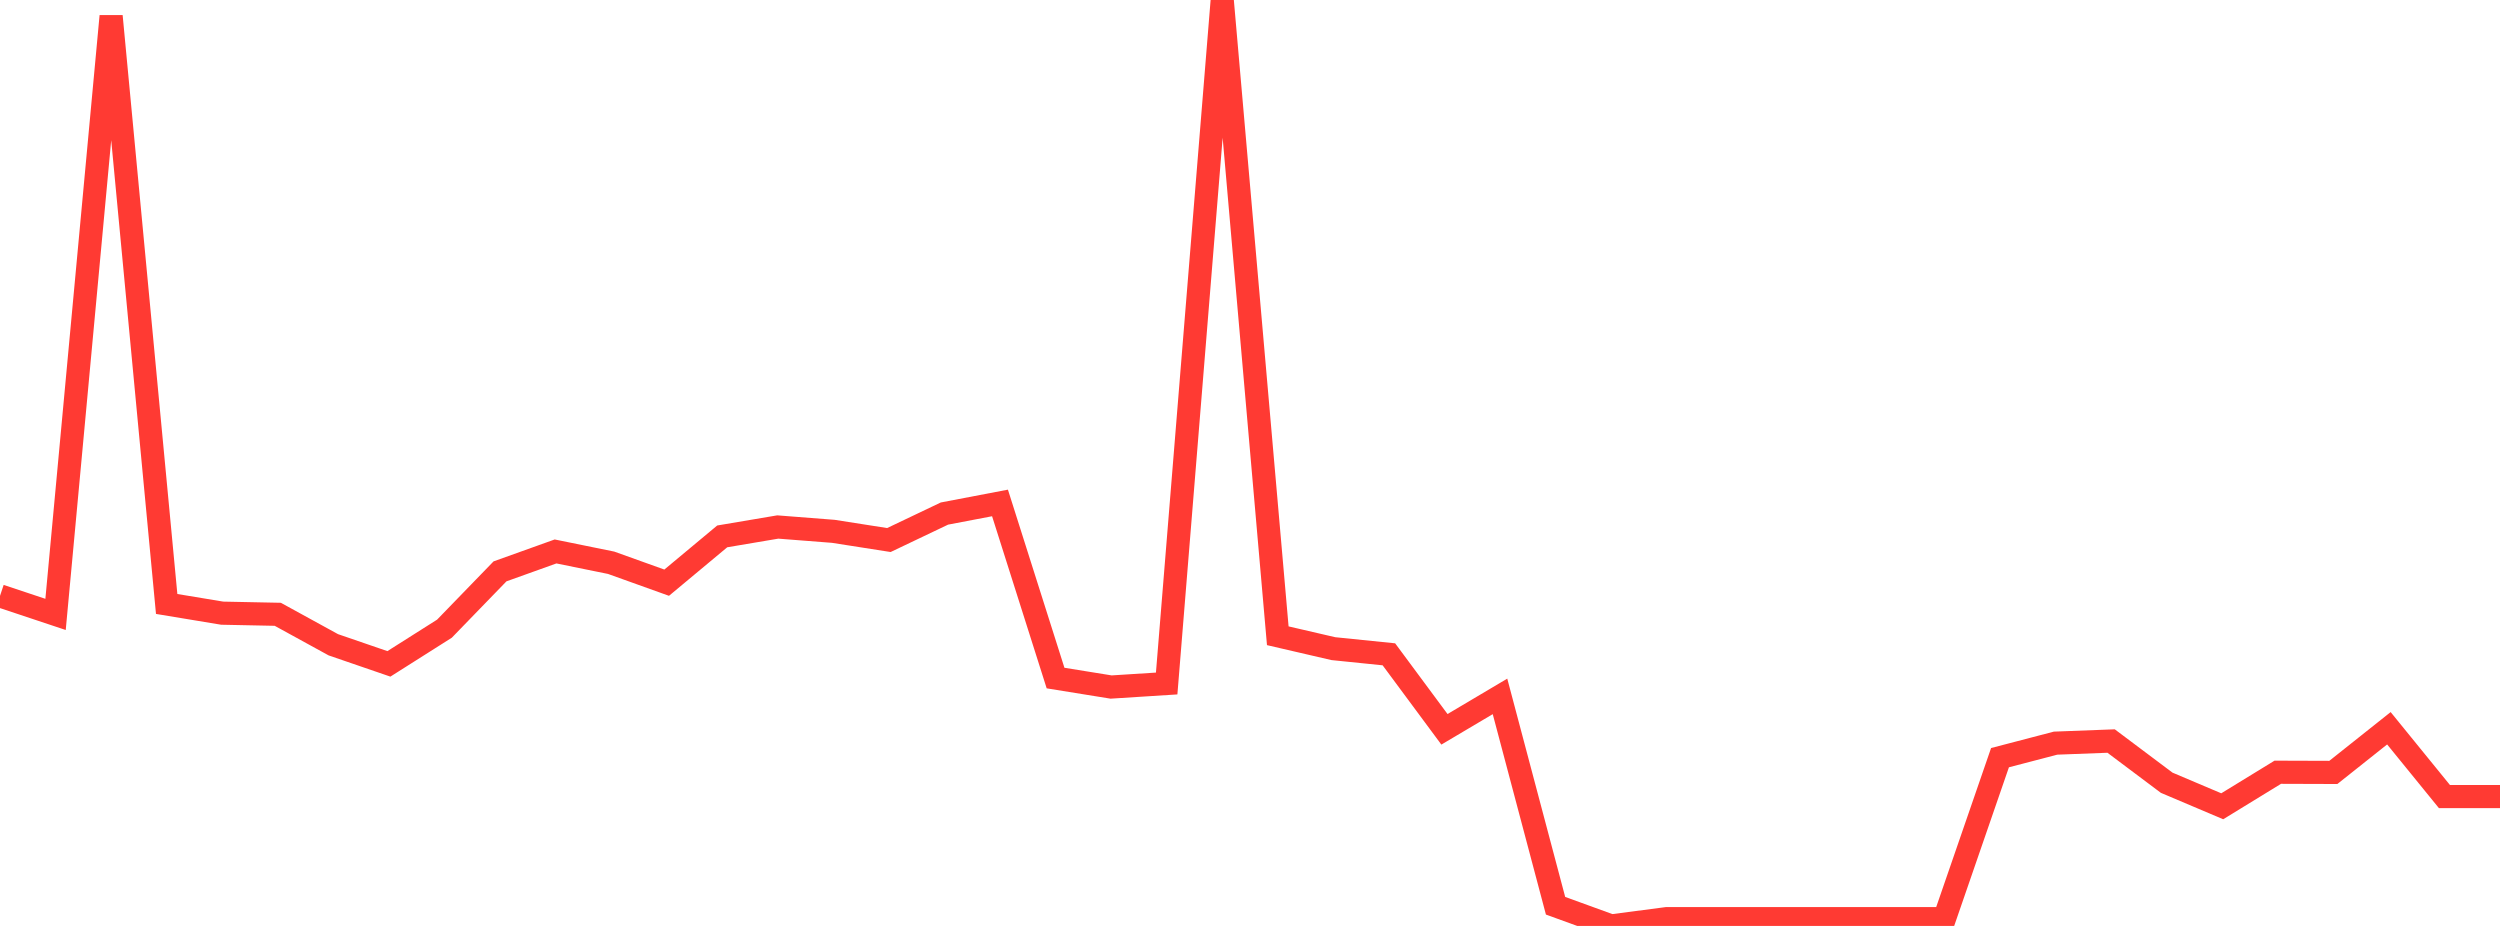 <?xml version="1.0" standalone="no"?>
<!DOCTYPE svg PUBLIC "-//W3C//DTD SVG 1.1//EN" "http://www.w3.org/Graphics/SVG/1.1/DTD/svg11.dtd">

<svg width="135" height="50" viewBox="0 0 135 50" preserveAspectRatio="none" 
  xmlns="http://www.w3.org/2000/svg"
  xmlns:xlink="http://www.w3.org/1999/xlink">


<polyline points="0.0, 32.178 3.0, 33.178 6.0, 0.871 9.0, 32.614 12.0, 33.111 15.0, 33.172 18.0, 34.818 21.0, 35.849 24.0, 33.949 27.0, 30.854 30.0, 29.778 33.0, 30.389 36.0, 31.465 39, 28.965 42.0, 28.458 45.0, 28.692 48.0, 29.162 51.0, 27.732 54.0, 27.159 57.0, 36.615 60.0, 37.1 63.0, 36.909 66.0, 0.0 69.0, 34.331 72.0, 35.027 75.0, 35.333 78, 39.383 81.0, 37.605 84.0, 48.91 87.0, 50.0 90.0, 49.607 93.0, 49.607 96.0, 49.607 99.0, 49.607 102.0, 49.607 105.0, 49.607 108.0, 40.914 111.0, 40.13 114.0, 40.016 117.0, 42.267 120.0, 43.539 123.0, 41.701 126.0, 41.711 129.0, 39.326 132.0, 43.015 135.0, 43.015" fill="none" stroke="#ff3a33" stroke-width="1.25"/>

</svg>